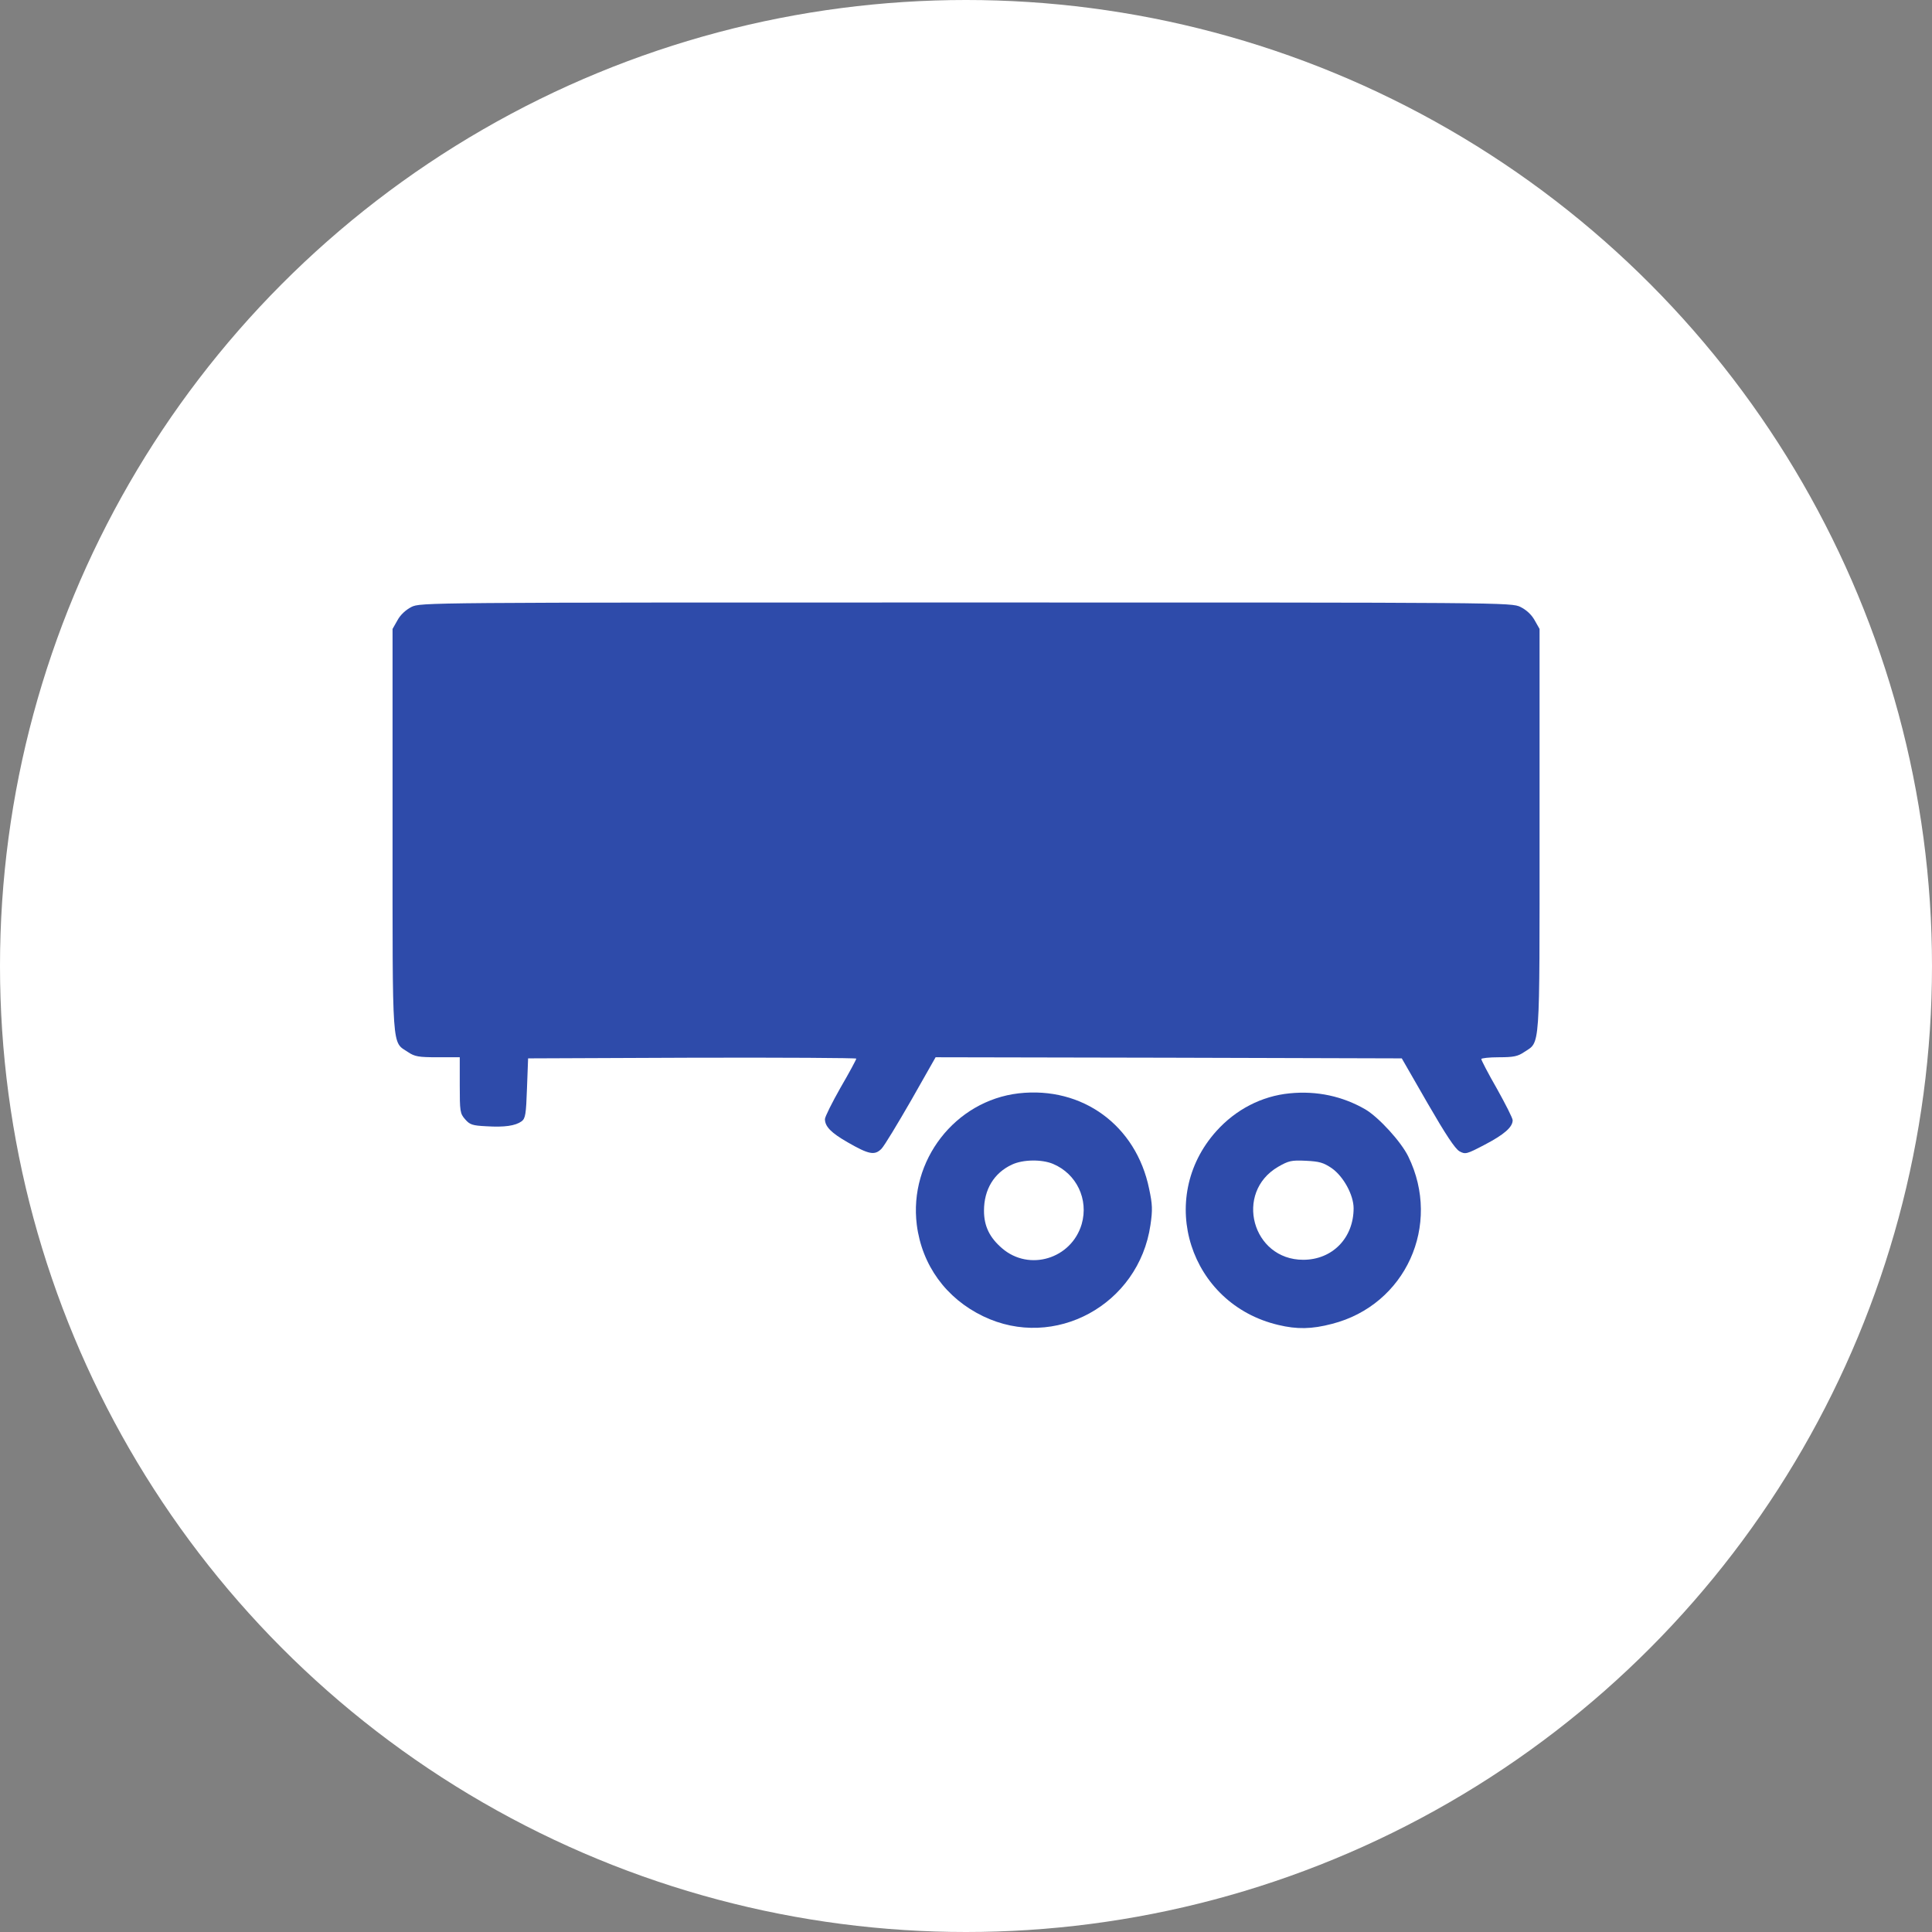 <svg width="64" height="64" viewBox="0 0 64 64" fill="none" xmlns="http://www.w3.org/2000/svg">
<rect x="0" y="0" width="64" height="64" fill="#808080" stroke="none"/>
<circle cx="32" cy="32" r="32" fill="white"/>
<path d="M13.628 20.107C13.442 20.203 13.264 20.366 13.168 20.545L13.004 20.834V27.498C13.004 34.941 12.975 34.489 13.516 34.852C13.739 35.001 13.865 35.023 14.496 35.023H15.23V35.943C15.23 36.811 15.238 36.886 15.409 37.079C15.564 37.257 15.646 37.286 16.114 37.309C16.715 37.346 17.071 37.294 17.279 37.145C17.405 37.049 17.427 36.915 17.457 36.047L17.494 35.06L22.933 35.038C25.917 35.03 28.366 35.045 28.366 35.068C28.366 35.097 28.136 35.528 27.846 36.025C27.564 36.522 27.327 36.997 27.327 37.071C27.327 37.316 27.527 37.524 28.084 37.843C28.781 38.244 28.974 38.281 29.197 38.058C29.293 37.962 29.731 37.234 30.184 36.448L30.993 35.023L38.711 35.038L46.436 35.06L47.289 36.544C47.89 37.583 48.202 38.058 48.35 38.14C48.543 38.244 48.581 38.236 49.189 37.917C49.827 37.583 50.109 37.338 50.109 37.108C50.109 37.041 49.872 36.574 49.59 36.069C49.3 35.565 49.07 35.12 49.07 35.082C49.07 35.053 49.33 35.023 49.657 35.023C50.139 35.023 50.28 34.993 50.488 34.852C51.029 34.489 51 34.941 51 27.498V20.834L50.836 20.545C50.733 20.359 50.562 20.203 50.369 20.107C50.065 19.958 49.909 19.958 31.994 19.958C14.028 19.958 13.932 19.958 13.628 20.107Z" fill="#2E4BAA"/>
<path d="M33.747 36.218C31.639 36.463 30.103 38.444 30.37 40.574C30.541 41.91 31.335 43.008 32.567 43.602C34.934 44.745 37.724 43.223 38.11 40.581C38.184 40.077 38.177 39.899 38.066 39.379C37.635 37.279 35.854 35.98 33.747 36.218ZM34.882 38.555C35.661 38.882 36.069 39.728 35.832 40.552C35.49 41.702 34.095 42.125 33.197 41.353C32.782 40.997 32.596 40.618 32.596 40.106C32.596 39.401 32.93 38.852 33.524 38.578C33.888 38.407 34.511 38.4 34.882 38.555Z" fill="#2E4BAA"/>
<path d="M42.725 36.218C41.798 36.307 40.937 36.752 40.291 37.472C38.288 39.706 39.408 43.201 42.347 43.891C42.963 44.039 43.453 44.032 44.128 43.854C46.562 43.231 47.764 40.581 46.651 38.31C46.413 37.821 45.679 37.019 45.233 36.752C44.477 36.314 43.623 36.129 42.725 36.218ZM44.113 38.696C44.506 38.971 44.84 39.587 44.84 40.025C44.84 41.012 44.135 41.732 43.17 41.732C41.478 41.732 40.877 39.505 42.339 38.652C42.688 38.452 42.777 38.429 43.26 38.452C43.705 38.474 43.838 38.511 44.113 38.696Z" fill="#2E4BAA"/>
</svg>
